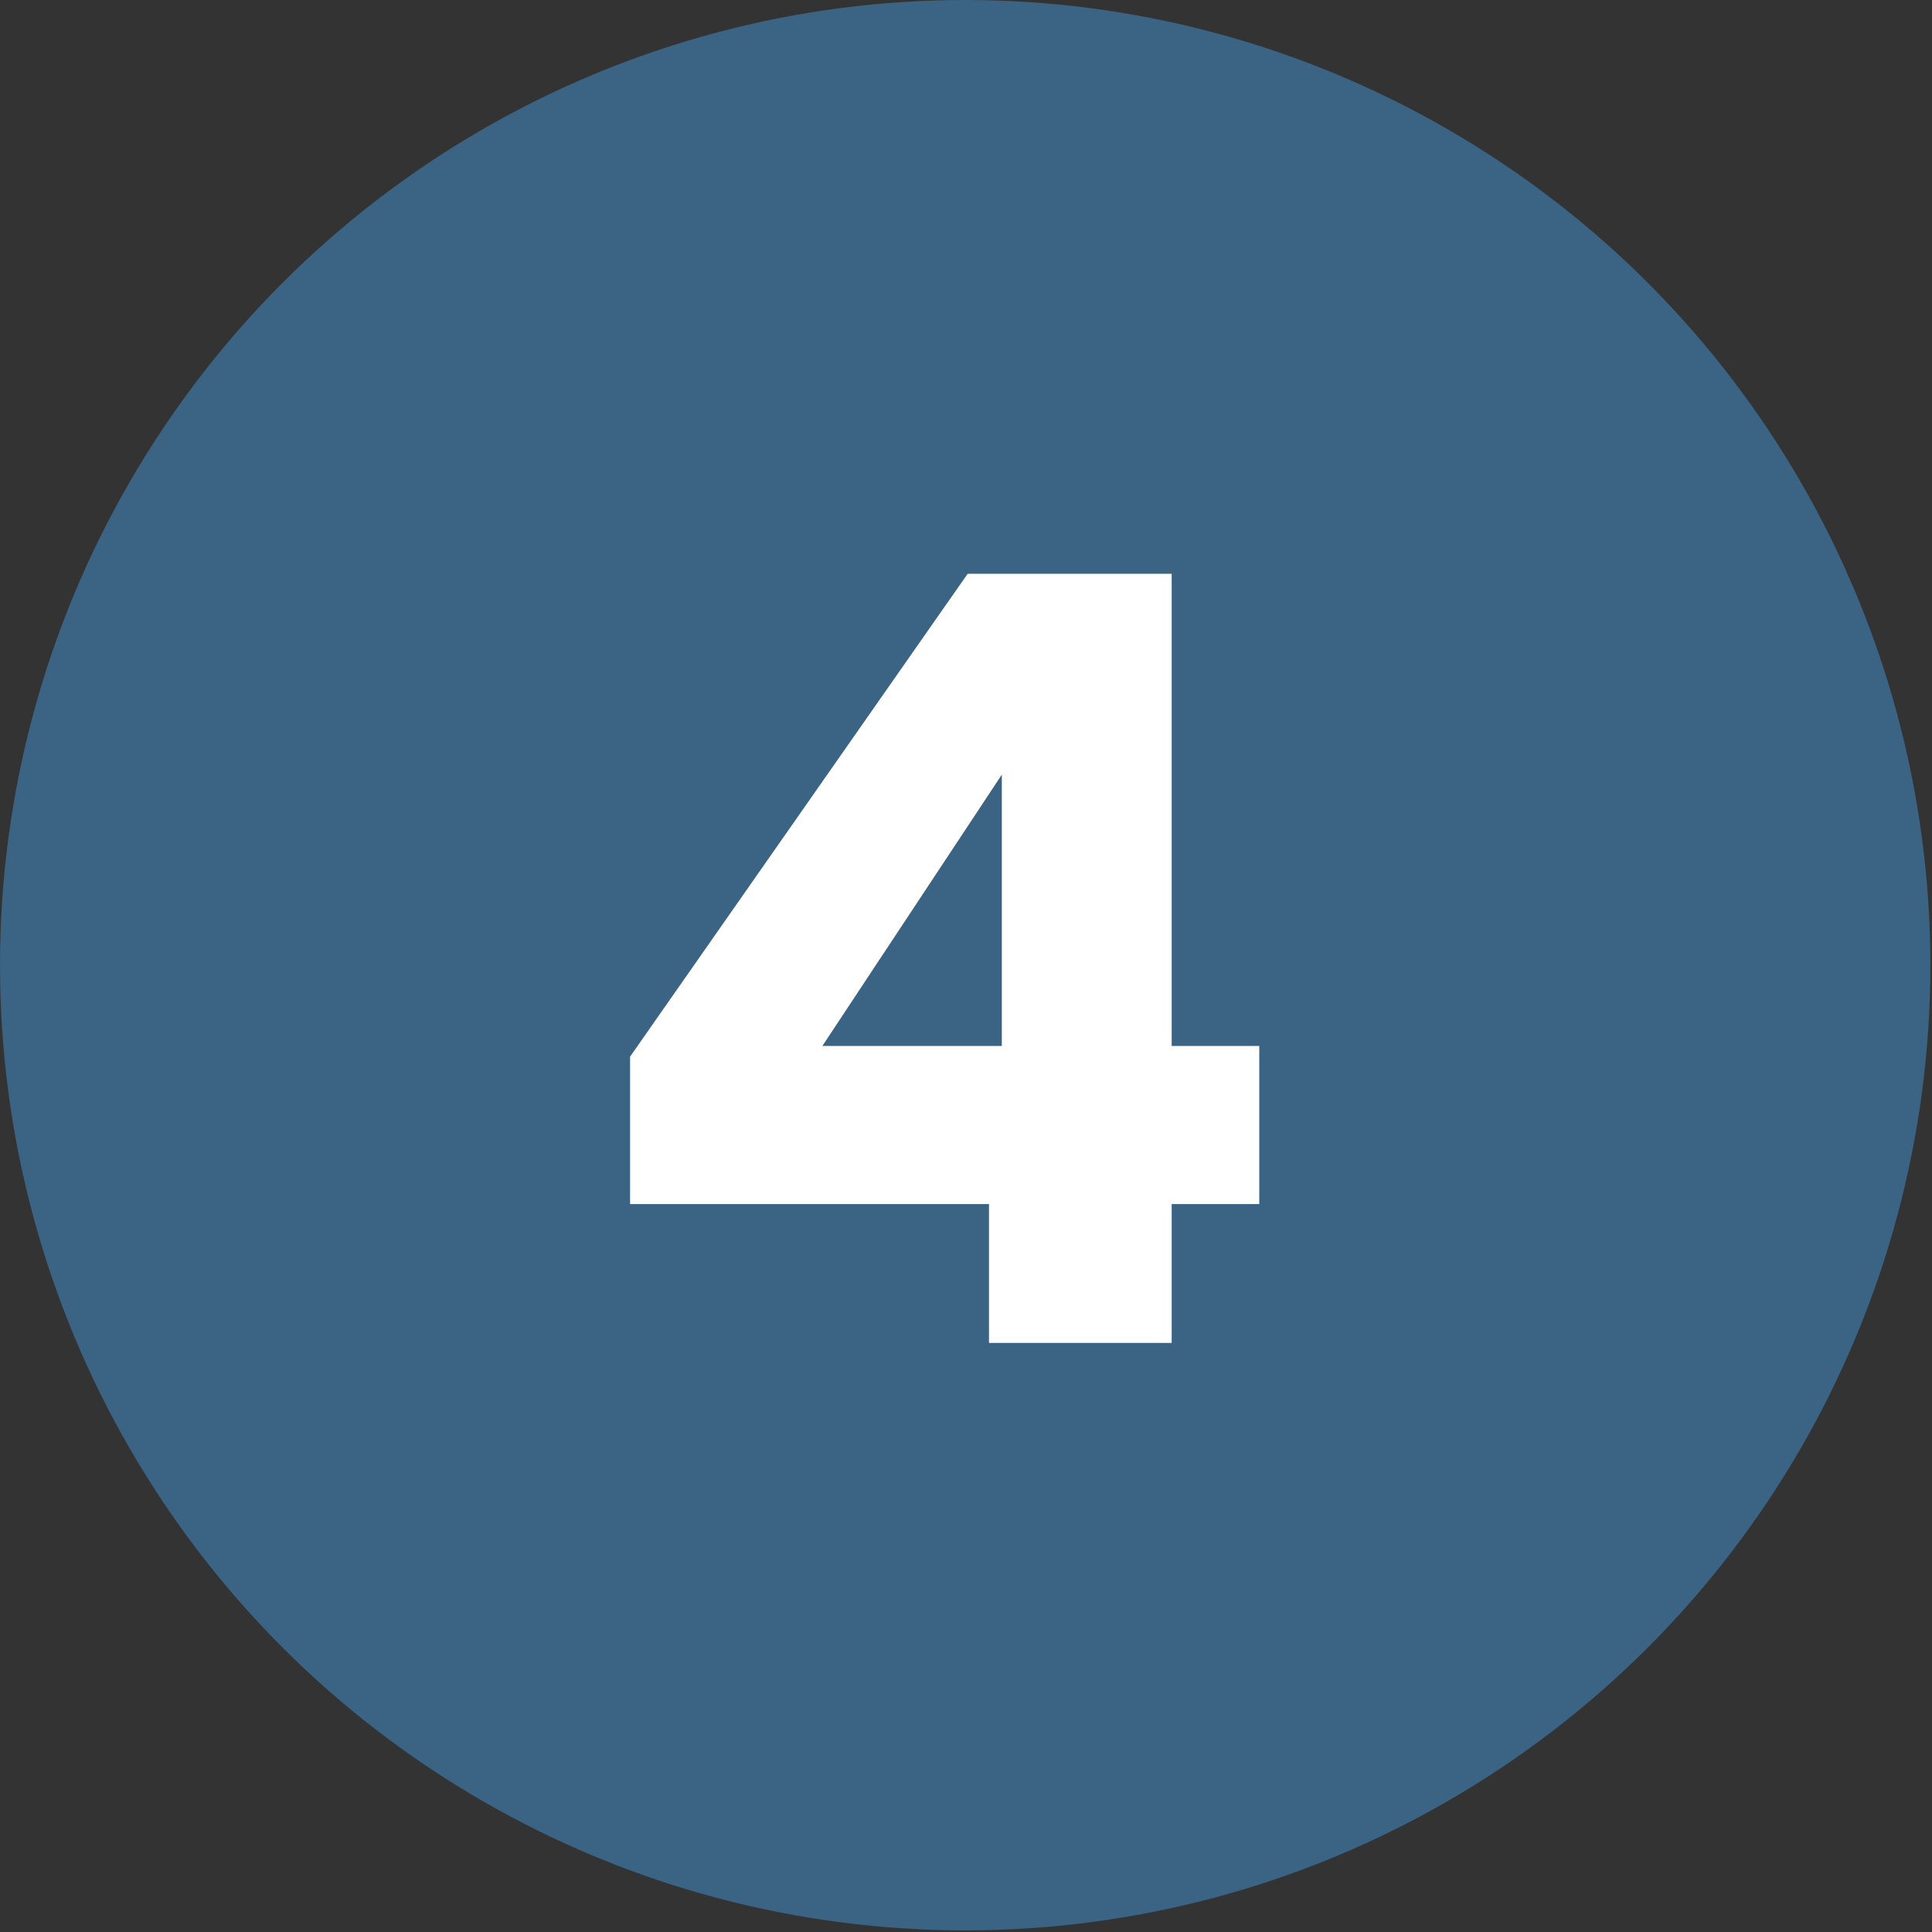 <svg width="633" height="633" viewBox="0 0 633 633" fill="none" xmlns="http://www.w3.org/2000/svg">
<rect x="0" y="0" width="633" height="633" fill="#333333" stroke="none"/>
<ellipse cx="316.234" cy="316.235" rx="316.234" ry="316.235" fill="#3A6384"/>
<ellipse cx="316.235" cy="316.235" rx="278.286" ry="280.587" fill="#3A6384"/>
<path d="M206.438 394.5V346.2L317.038 188H383.888V342.7H412.588V394.5H383.888V440H324.038V394.5H206.438ZM328.238 253.8L269.438 342.7H328.238V253.8Z" fill="white"/>
</svg>
